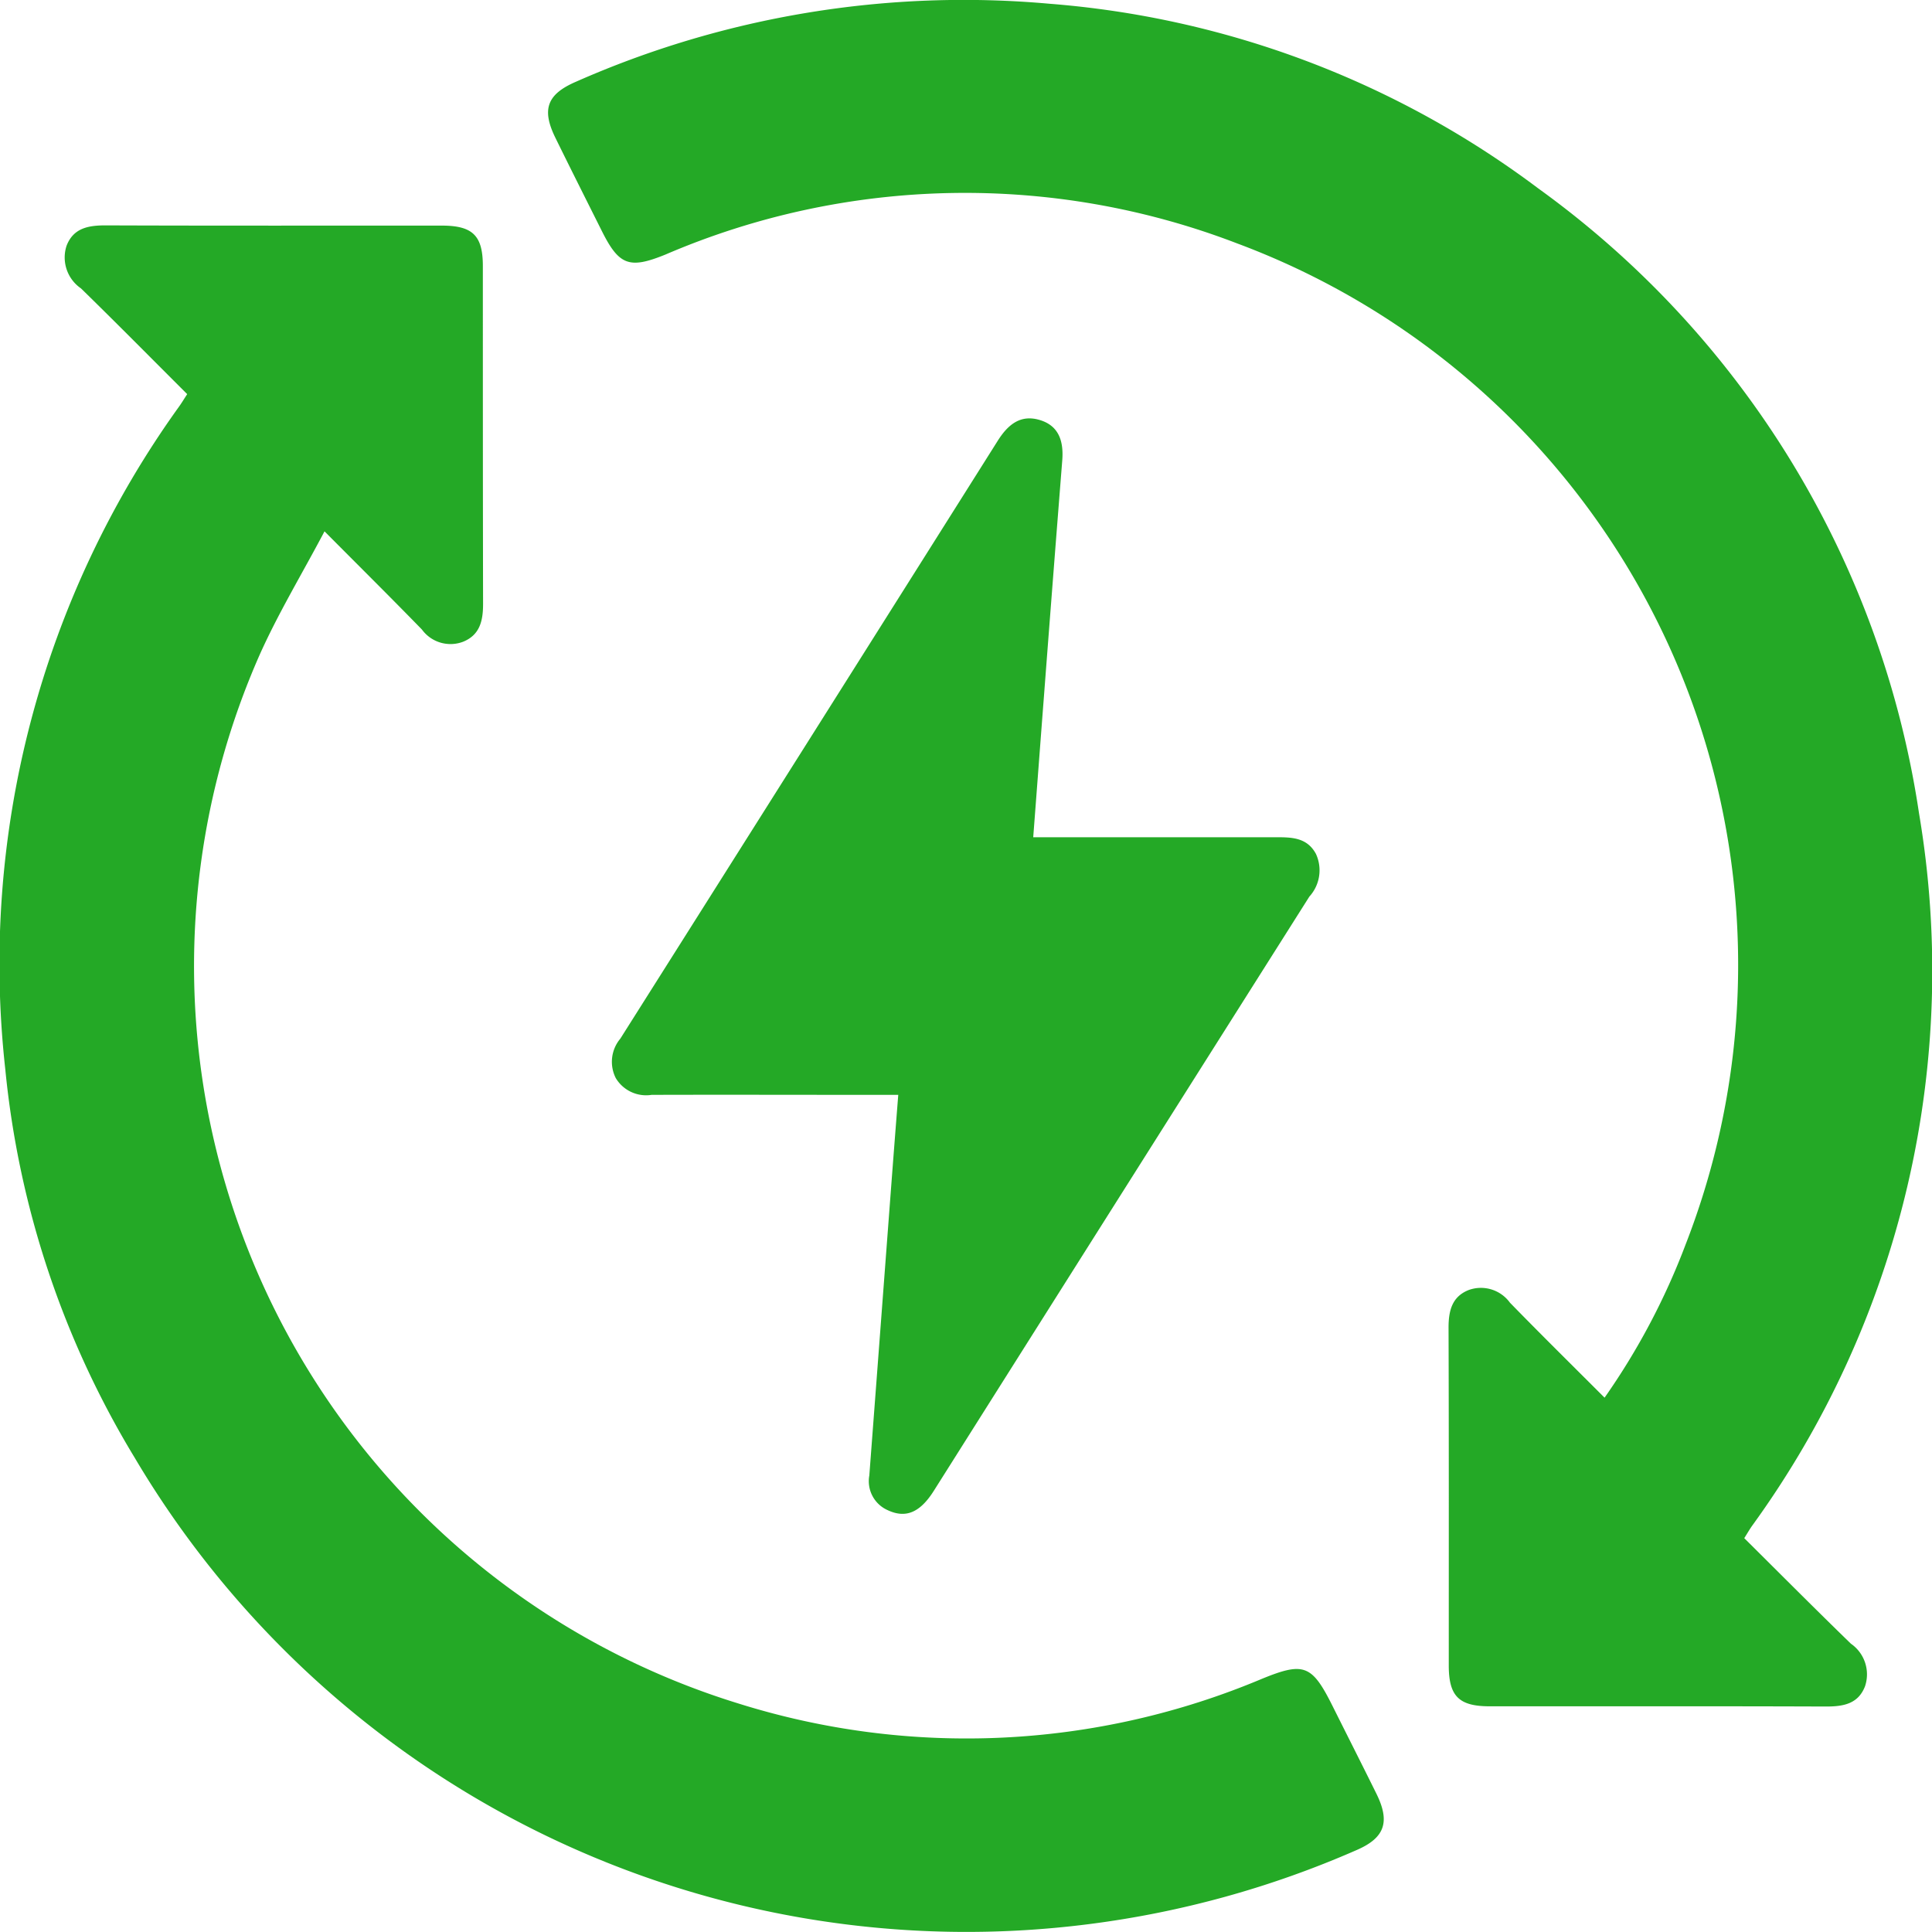 <svg xmlns="http://www.w3.org/2000/svg" xmlns:xlink="http://www.w3.org/1999/xlink" width="60.999" height="61" viewBox="0 0 60.999 61">
  <defs>
    <clipPath id="clip-path">
      <rect id="Rectangle_3742" data-name="Rectangle 3742" width="60.999" height="61" fill="#24a926"/>
    </clipPath>
  </defs>
  <g id="Group_2921" data-name="Group 2921" transform="translate(0 0)">
    <g id="Group_2919" data-name="Group 2919" transform="translate(0 0)" clip-path="url(#clip-path)">
      <path id="Path_2580" data-name="Path 2580" d="M64.373,48.563c1.143,1.135,2.246,2.244,3.368,3.333a1.178,1.178,0,0,1,.447,1.343c-.219.569-.7.643-1.25.641-3.534-.013-7.069-.006-10.6-.007-.972,0-1.292-.318-1.293-1.286,0-3.556.005-7.112-.007-10.668,0-.533.107-.981.638-1.19a1.132,1.132,0,0,1,1.3.4c.974,1,1.965,1.976,2.988,3a21.886,21.886,0,0,0,2.561-4.843,24.312,24.312,0,0,0-14.16-31.6,23.943,23.943,0,0,0-18.047.349c-1.139.464-1.467.349-2.009-.733-.492-.983-.986-1.964-1.47-2.95-.438-.892-.271-1.37.632-1.764A30.307,30.307,0,0,1,42.435.118,29.514,29.514,0,0,1,57.871,5.949,29.733,29.733,0,0,1,69.892,25.677a29.83,29.83,0,0,1-5.265,22.49c-.072.1-.135.211-.254.4" transform="translate(-9.303 0)" fill="#24a926"/>
      <path id="Path_2581" data-name="Path 2581" d="M5.91,16.27c-1.136-1.134-2.235-2.247-3.354-3.339A1.185,1.185,0,0,1,2.1,11.59c.216-.568.695-.65,1.245-.648,3.534.013,7.069.006,10.6.007.979,0,1.3.313,1.3,1.277,0,3.556,0,7.113.007,10.669,0,.53-.1.978-.631,1.193a1.118,1.118,0,0,1-1.3-.386c-.974-1-1.965-1.983-3.075-3.1-.72,1.362-1.474,2.608-2.061,3.927A24.36,24.36,0,0,0,23.3,57.606a24.038,24.038,0,0,0,16.551-.778c1.314-.536,1.571-.44,2.217.853.463.927.931,1.85,1.39,2.779.436.884.269,1.389-.619,1.775a30.669,30.669,0,0,1-8.447,2.34A30.517,30.517,0,0,1,4.26,49.863,29.091,29.091,0,0,1,.167,37.586,30.138,30.138,0,0,1,5.654,16.662c.073-.1.139-.211.256-.392" transform="translate(0 -3.826)" fill="#24a926"/>
      <path id="Path_2582" data-name="Path 2582" d="M43.01,33.537c2.628,0,5.144,0,7.66,0,.5,0,.981.007,1.262.522a1.234,1.234,0,0,1-.206,1.353q-5.933,9.378-11.857,18.761c-.439.695-.893.876-1.459.609a1,1,0,0,1-.577-1.094q.226-2.973.45-5.946c.152-2,.3-4,.464-6.071h-.741c-2.349,0-4.7-.007-7.047,0a1.117,1.117,0,0,1-1.131-.529,1.137,1.137,0,0,1,.143-1.245q5.963-9.432,11.913-18.872c.328-.522.73-.852,1.353-.654.6.191.734.693.687,1.275q-.295,3.731-.579,7.462c-.112,1.45-.22,2.9-.337,4.429" transform="translate(-10.386 -7.103)" fill="#24a926"/>
    </g>
  </g>
</svg>
